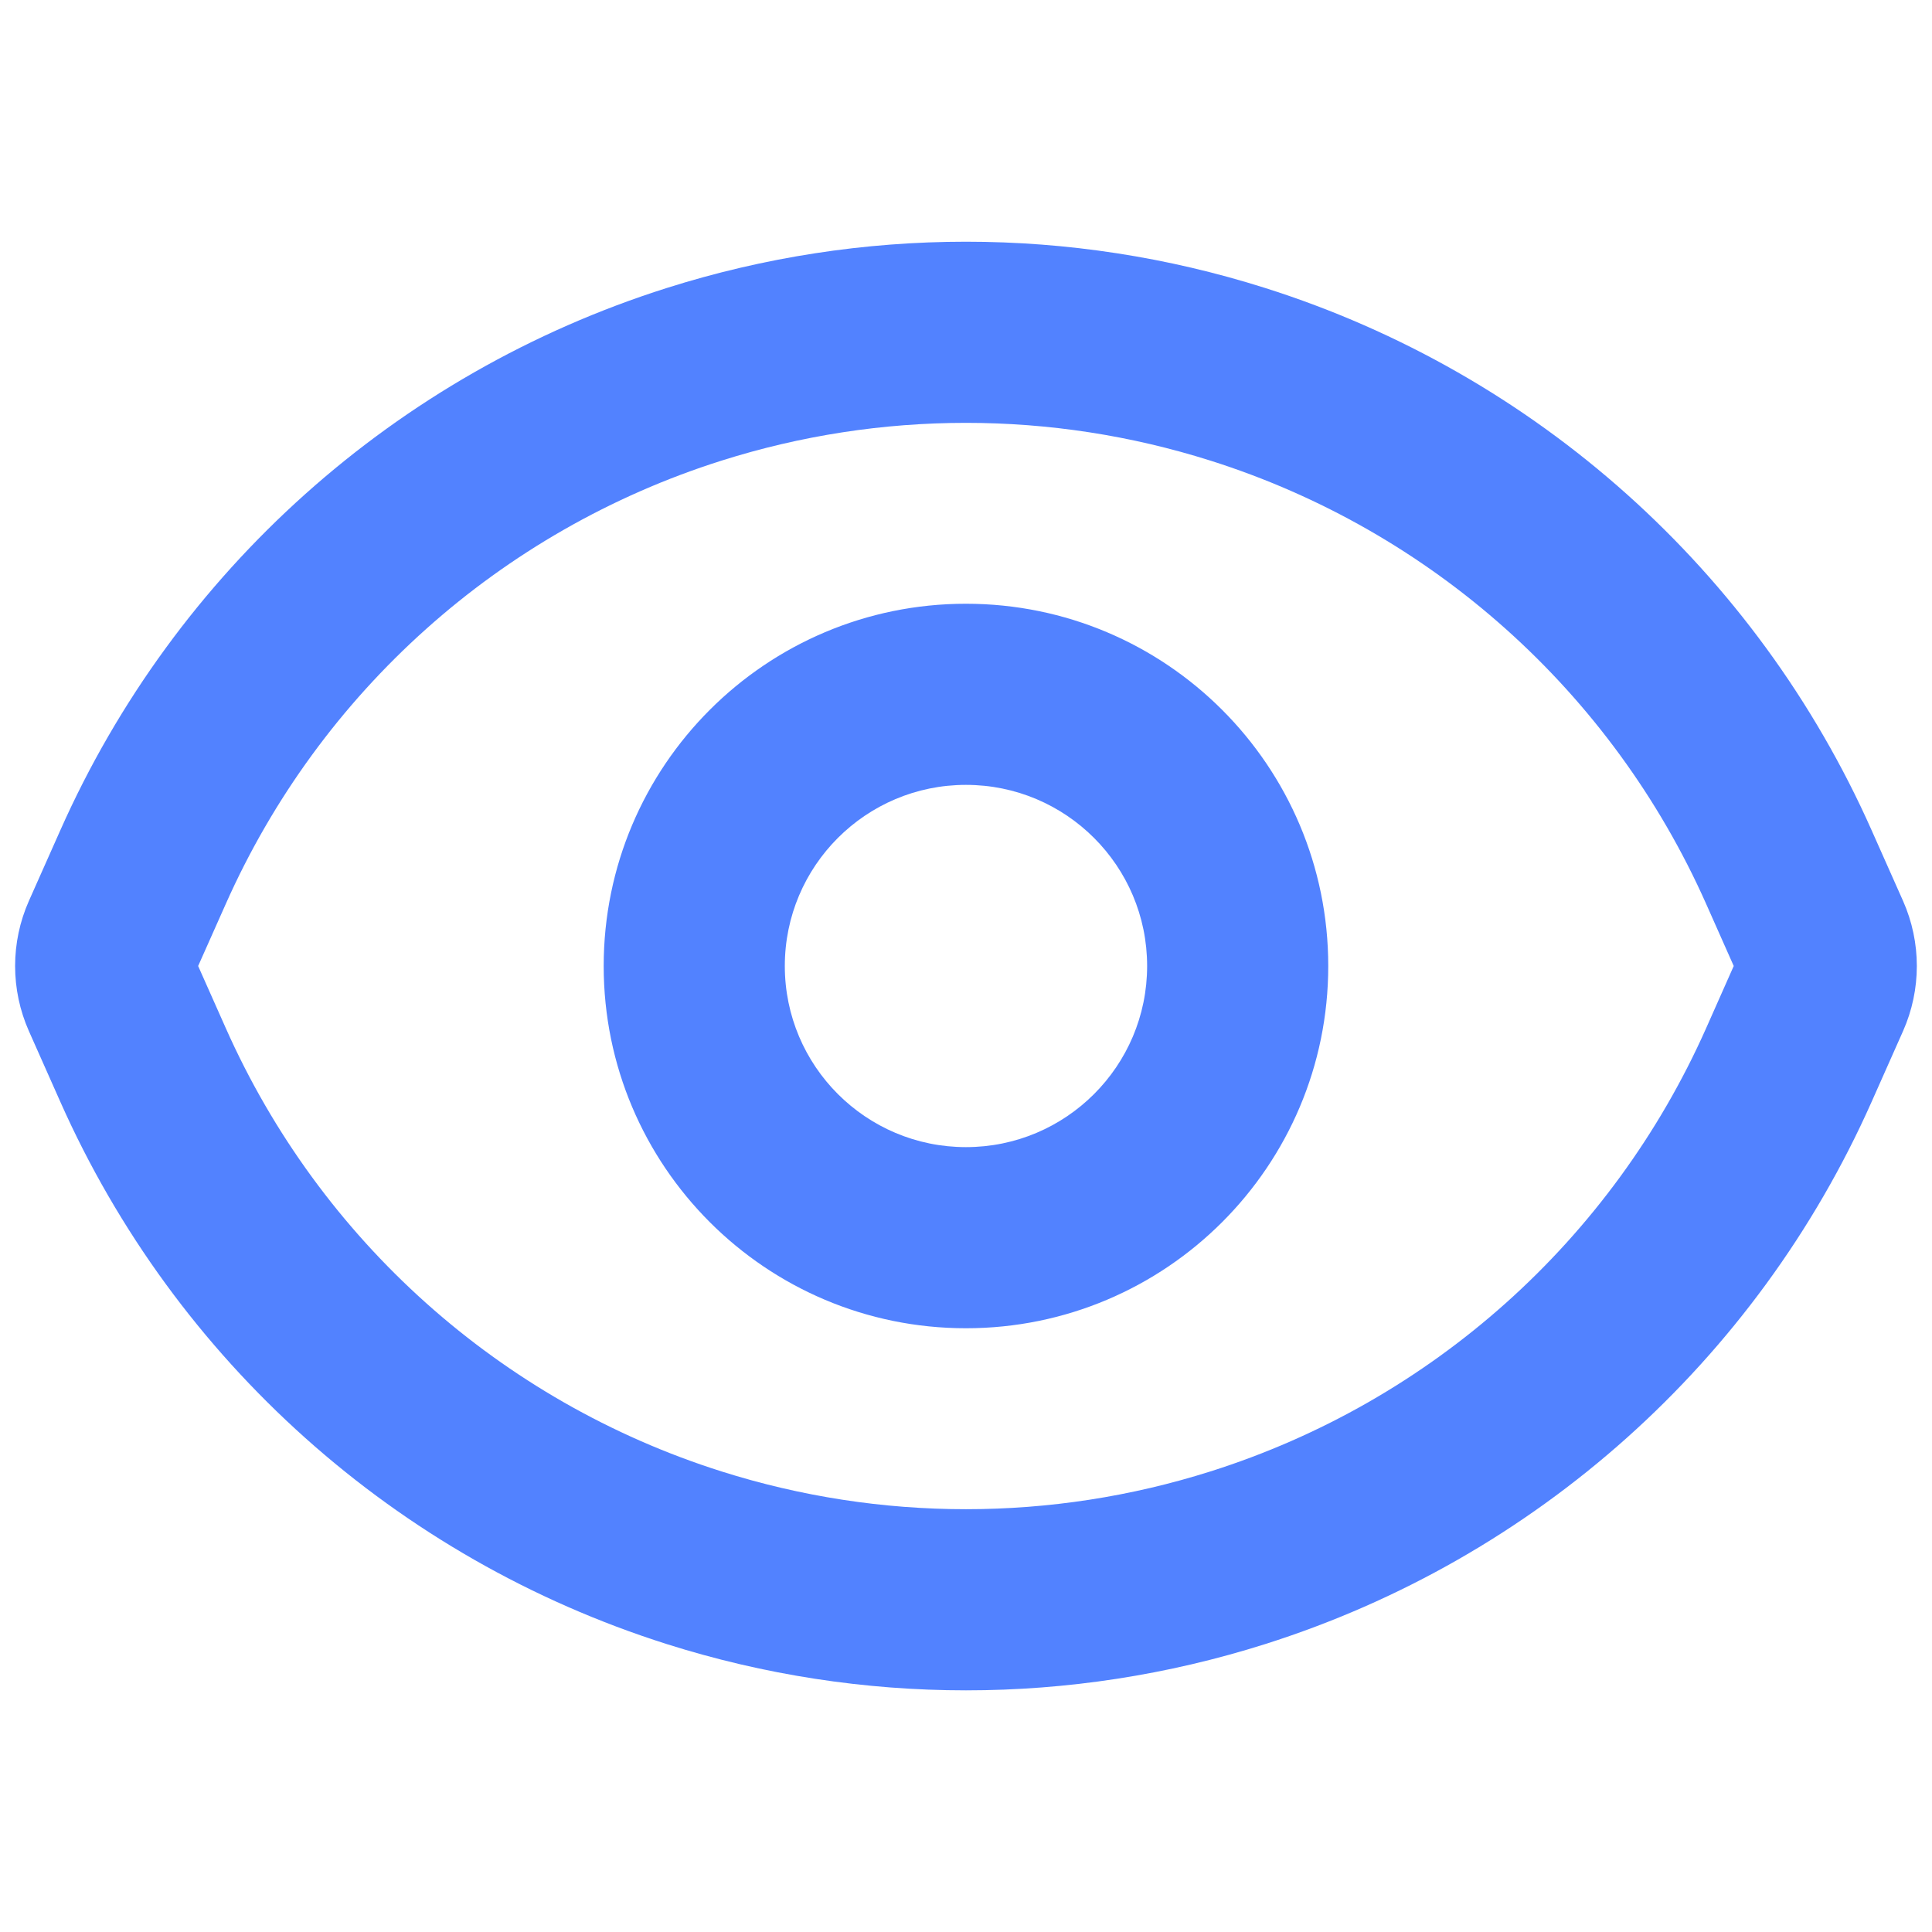<svg width="32" height="32" viewBox="0 0 32 32" fill="none" xmlns="http://www.w3.org/2000/svg">
<path fill-rule="evenodd" clip-rule="evenodd" d="M3.74 17.03L3.282 16L3.74 14.971C5.3 11.462 8.288 8.789 11.949 7.63C14.585 6.795 17.414 6.795 20.05 7.63C23.711 8.789 26.699 11.462 28.259 14.971L28.716 16L28.259 17.03C26.699 20.539 23.711 23.212 20.05 24.371C17.414 25.206 14.585 25.206 11.949 24.371C8.288 23.212 5.3 20.539 3.74 17.03ZM0.999 13.752L0.479 14.921C0.174 15.608 0.174 16.392 0.479 17.079L0.999 18.249C2.907 22.542 6.564 25.812 11.043 27.231C14.268 28.253 17.731 28.253 20.956 27.231C25.435 25.812 29.092 22.542 31 18.249L31.52 17.079C31.825 16.392 31.825 15.608 31.52 14.921L31 13.752C29.092 9.458 25.435 6.188 20.955 4.77C17.73 3.748 14.269 3.748 11.044 4.77C6.564 6.188 2.907 9.458 0.999 13.752ZM19 16C19 17.657 17.656 19 15.999 19C14.343 19 12.999 17.657 12.999 16C12.999 14.343 14.343 13 15.999 13C17.656 13 19 14.343 19 16ZM22 16C22 19.314 19.313 22 15.999 22C12.686 22 9.999 19.314 9.999 16C9.999 12.686 12.686 10 15.999 10C19.313 10 22 12.686 22 16Z" fill="#5282FF"/>
</svg>
